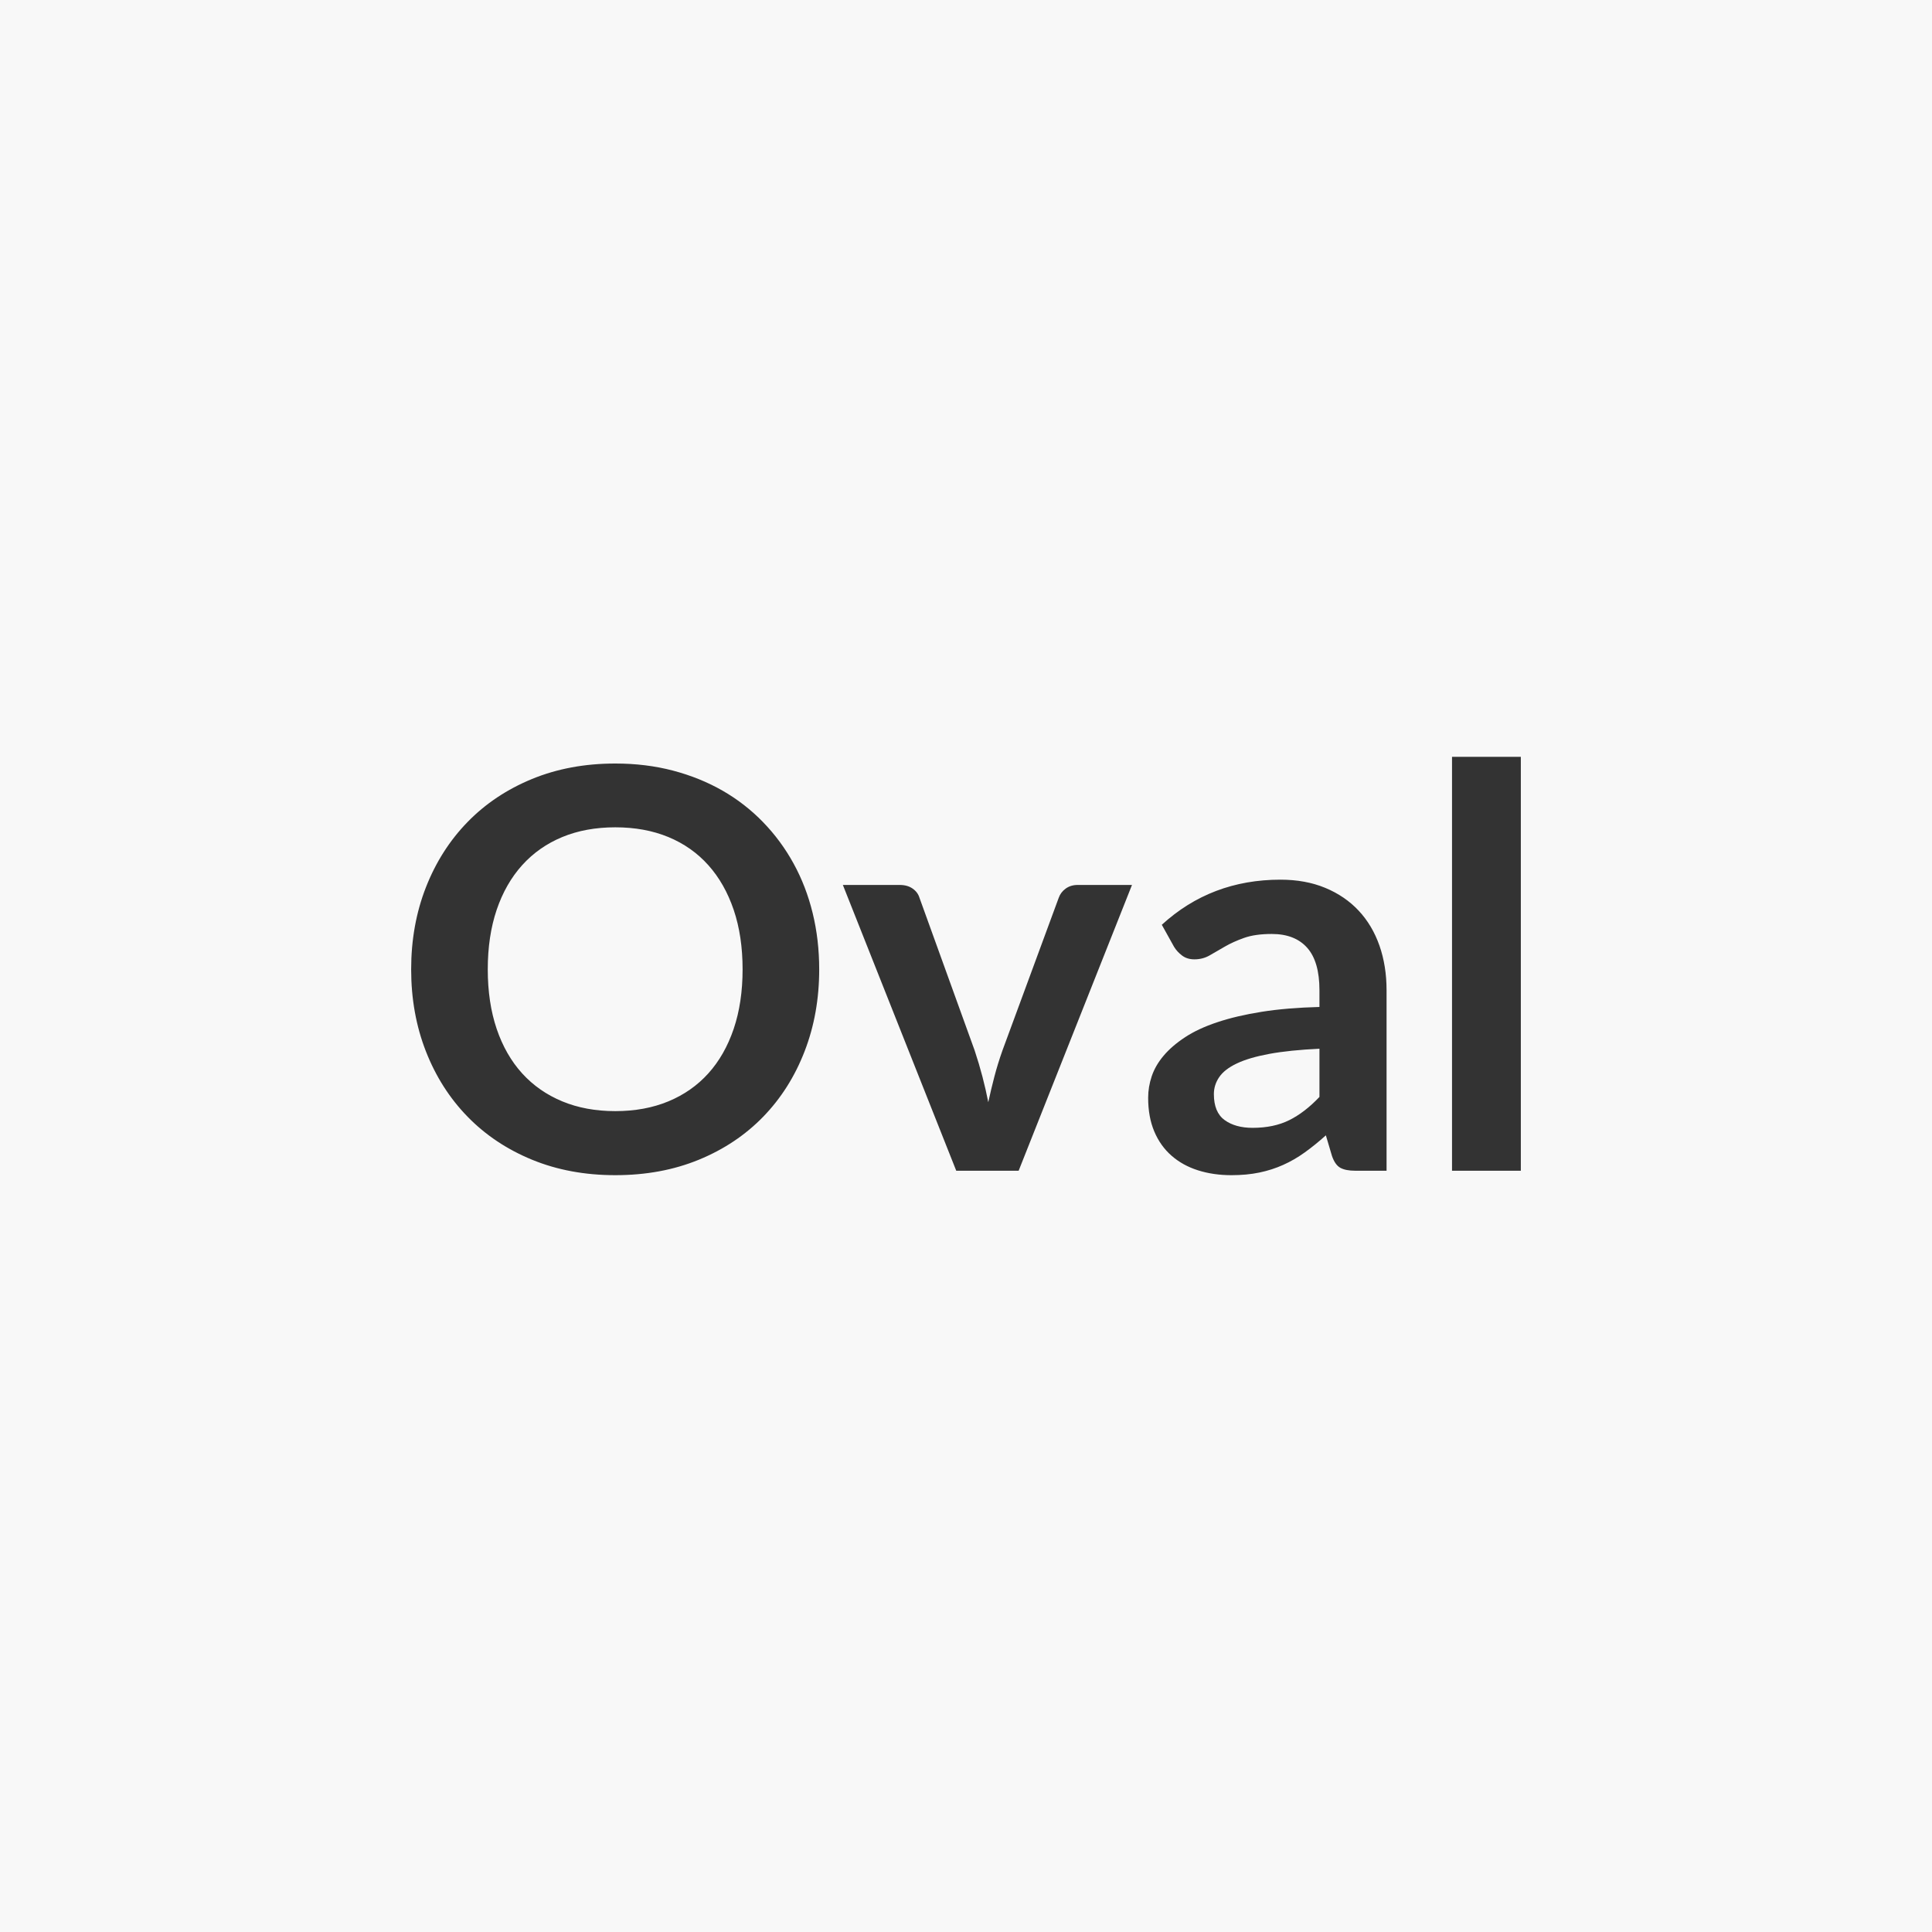 <svg xmlns="http://www.w3.org/2000/svg" width="600" height="600" viewBox="0 0 600 600"><rect width="100%" height="100%" fill="#F8F8F8"/><path fill="#333333" d="M254.41 301.04q0 13.75-4.54 25.47-4.54 11.73-12.84 20.29-8.31 8.56-19.99 13.36-11.67 4.8-25.95 4.8-14.18 0-25.86-4.8t-20.02-13.36q-8.35-8.56-12.94-20.29-4.58-11.72-4.58-25.47t4.58-25.47q4.59-11.72 12.94-20.29 8.34-8.56 20.02-13.36t25.86-4.8q9.52 0 17.91 2.2 8.39 2.21 15.4 6.23 7 4.02 12.58 9.78 5.58 5.75 9.47 12.84 3.9 7.09 5.93 15.4 2.03 8.3 2.03 17.47m-23.79 0q0-10.29-2.76-18.47-2.77-8.17-7.88-13.88-5.1-5.71-12.41-8.74-7.31-3.02-16.48-3.02t-16.47 3.02q-7.31 3.03-12.46 8.74t-7.92 13.88q-2.76 8.18-2.76 18.47t2.76 18.47q2.77 8.17 7.92 13.84 5.15 5.66 12.46 8.69 7.3 3.03 16.47 3.03t16.48-3.03 12.41-8.69q5.11-5.67 7.88-13.84 2.76-8.18 2.76-18.47m104.06-26.21h16.87l-35.2 88.75h-19.38l-35.21-88.75h17.65q2.42 0 4.02 1.13 1.6 1.12 2.12 2.85l17.13 47.4q1.38 4.15 2.42 8.13t1.82 7.96q.86-3.98 1.9-7.96t2.51-8.13l17.47-47.4q.61-1.73 2.16-2.85 1.56-1.13 3.72-1.13m75.09 65.83v-14.97q-9.26.44-15.57 1.6-6.32 1.17-10.12 2.99-3.81 1.81-5.45 4.24-1.65 2.42-1.65 5.27 0 5.62 3.33 8.05 3.33 2.42 8.7 2.42 6.57 0 11.37-2.38t9.39-7.22m-45.16-46.63-3.8-6.83q15.31-14.01 36.85-14.01 7.78 0 13.92 2.55t10.38 7.09 6.45 10.86q2.2 6.31 2.2 13.84v56.05h-9.69q-3.02 0-4.67-.91-1.64-.91-2.59-3.67l-1.9-6.41q-3.38 3.03-6.58 5.32-3.2 2.3-6.66 3.85-3.46 1.56-7.39 2.38-3.94.82-8.7.82-5.62 0-10.38-1.51t-8.22-4.54-5.36-7.53q-1.9-4.49-1.9-10.46 0-3.38 1.12-6.71 1.13-3.33 3.68-6.35 2.55-3.03 6.62-5.71 4.06-2.69 9.99-4.67 5.92-1.99 13.79-3.25 7.88-1.25 18-1.51v-5.19q0-8.91-3.81-13.19-3.81-4.29-10.99-4.29-5.19 0-8.6 1.22-3.42 1.21-6.01 2.72-2.6 1.51-4.72 2.73-2.12 1.21-4.71 1.21-2.25 0-3.81-1.17t-2.51-2.73m86.33-58.99h21.37v128.54h-21.37z"/></svg>